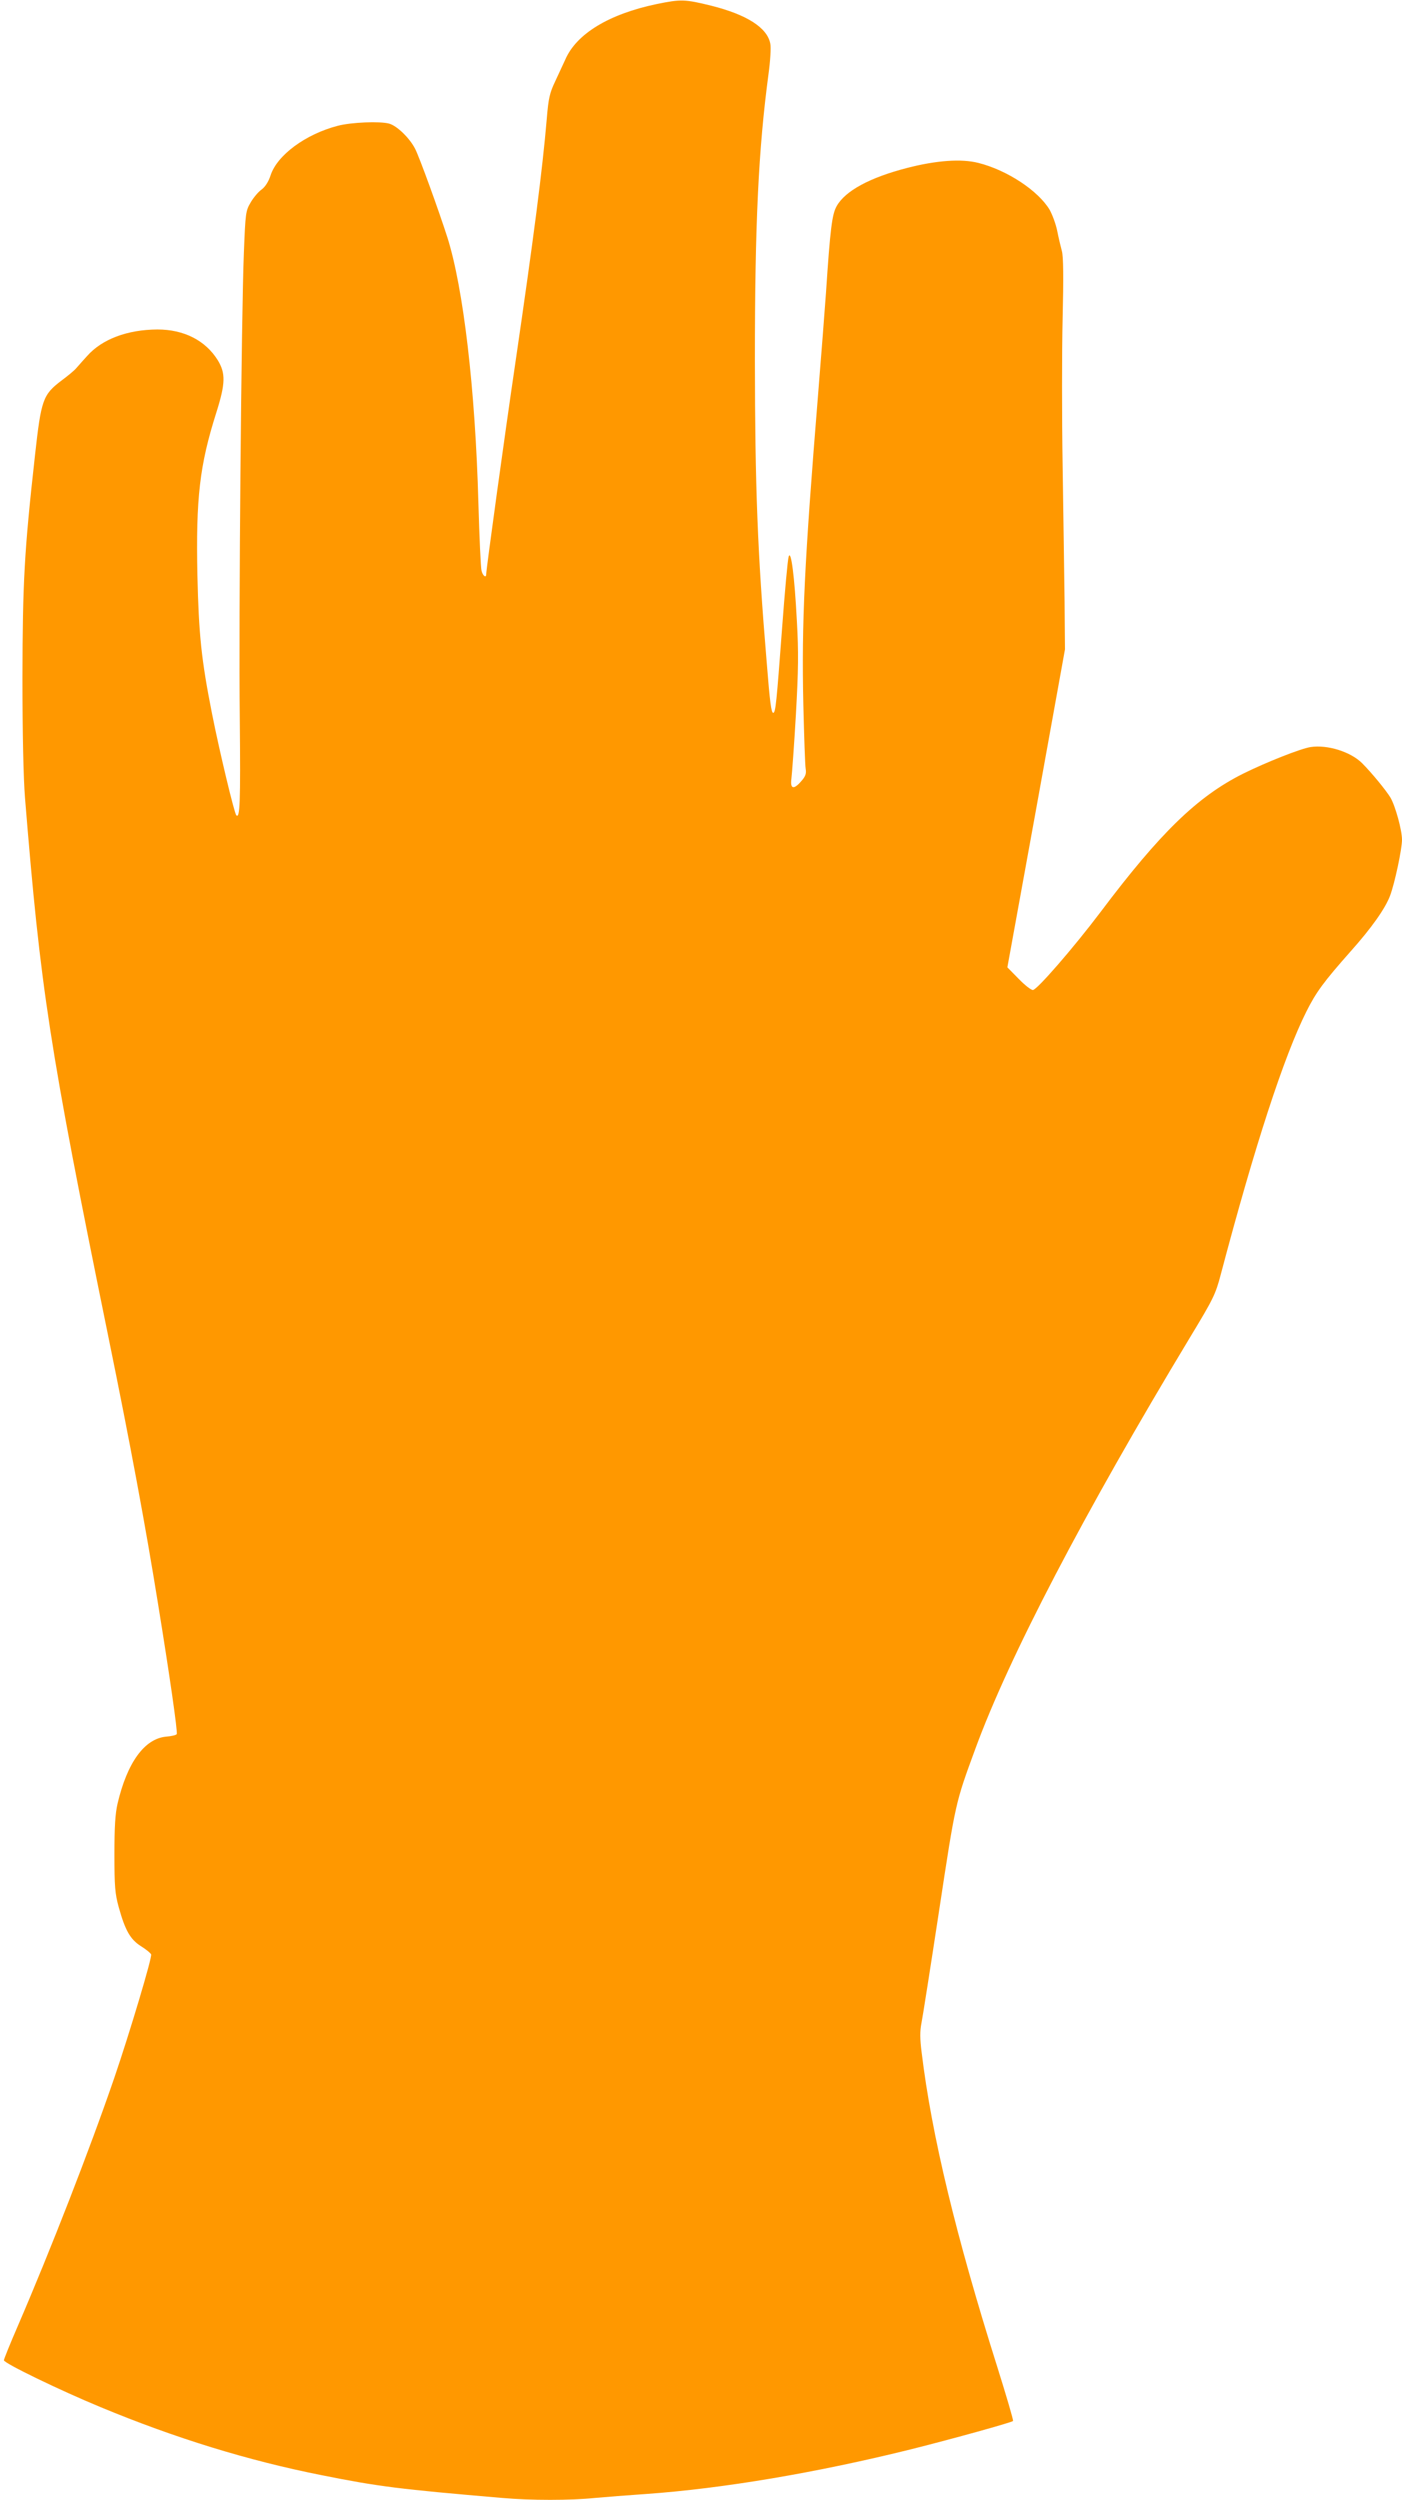 <?xml version="1.0" standalone="no"?>
<!DOCTYPE svg PUBLIC "-//W3C//DTD SVG 20010904//EN"
 "http://www.w3.org/TR/2001/REC-SVG-20010904/DTD/svg10.dtd">
<svg version="1.0" xmlns="http://www.w3.org/2000/svg"
 width="718pt" height="1280pt" viewBox="0 0 718 1280"
 preserveAspectRatio="xMidYMid meet">
<g transform="translate(0,1280) scale(0.1,-0.1)"
fill="#ff9800" stroke="none">
<path d="M3362 12779 c-243 -51 -410 -152 -467 -284 -10 -22 -33 -71 -51 -110
-29 -61 -35 -86 -44 -195 -22 -259 -66 -600 -160 -1243 -54 -366 -150 -1062
-150 -1087 0 -22 -18 -8 -24 18 -4 15 -11 171 -16 347 -16 584 -77 1101 -159
1360 -45 140 -142 408 -165 453 -28 55 -93 118 -133 129 -47 13 -194 7 -263
-11 -165 -43 -310 -150 -344 -253 -11 -34 -28 -60 -47 -74 -16 -11 -41 -41
-55 -65 -26 -44 -27 -54 -35 -257 -13 -318 -27 -1880 -21 -2388 4 -430 1 -513
-18 -493 -10 10 -86 327 -124 519 -55 278 -68 405 -75 709 -8 396 11 563 97
834 47 149 48 201 7 268 -63 101 -173 157 -309 157 -155 -1 -284 -50 -360
-136 -26 -28 -52 -59 -60 -67 -7 -8 -38 -34 -69 -57 -98 -74 -106 -98 -138
-386 -55 -494 -63 -648 -64 -1137 0 -286 5 -515 13 -615 80 -984 124 -1274
427 -2760 113 -553 190 -967 254 -1365 59 -363 102 -661 96 -669 -2 -5 -27
-11 -55 -13 -111 -11 -199 -134 -248 -343 -12 -52 -16 -119 -16 -260 0 -164 3
-201 22 -270 33 -119 59 -165 114 -200 26 -16 49 -35 52 -42 6 -14 -110 -402
-189 -633 -126 -367 -325 -878 -494 -1270 -39 -90 -71 -169 -71 -175 0 -15
287 -154 495 -240 383 -159 756 -274 1135 -349 290 -58 395 -71 922 -116 147
-13 349 -13 475 0 54 5 170 14 258 20 397 28 877 109 1364 230 215 54 510 136
519 144 3 3 -34 128 -81 278 -211 668 -336 1186 -387 1609 -9 70 -9 110 -1
150 6 30 47 291 91 580 84 553 83 547 184 822 172 471 558 1210 1099 2107 121
200 132 222 159 325 175 662 323 1115 438 1345 50 100 89 153 228 310 107 120
176 218 201 284 24 64 61 239 61 286 0 50 -34 173 -59 216 -23 38 -97 128
-145 176 -59 59 -178 96 -264 83 -51 -8 -226 -77 -347 -137 -233 -117 -423
-301 -729 -708 -139 -184 -325 -398 -346 -399 -9 -1 -42 25 -73 57 l-58 59
148 814 147 814 -2 245 c-2 135 -6 448 -10 695 -4 248 -4 587 0 755 5 208 4
318 -4 345 -6 22 -17 69 -24 104 -7 35 -25 82 -38 106 -58 98 -218 204 -366
241 -87 22 -214 13 -365 -26 -190 -49 -316 -117 -360 -195 -24 -42 -33 -114
-55 -445 -6 -85 -24 -317 -40 -515 -71 -875 -85 -1171 -76 -1590 4 -165 9
-314 12 -331 4 -24 0 -38 -21 -62 -40 -47 -59 -43 -52 11 3 24 14 172 23 328
13 231 14 320 5 479 -12 230 -30 368 -42 330 -5 -14 -20 -180 -34 -370 -28
-375 -33 -430 -45 -430 -10 0 -17 50 -34 265 -47 562 -59 887 -60 1540 0 699
18 1080 70 1468 9 65 13 134 9 153 -15 82 -120 149 -303 195 -135 33 -154 34
-280 8z"/>
</g>
</svg>
